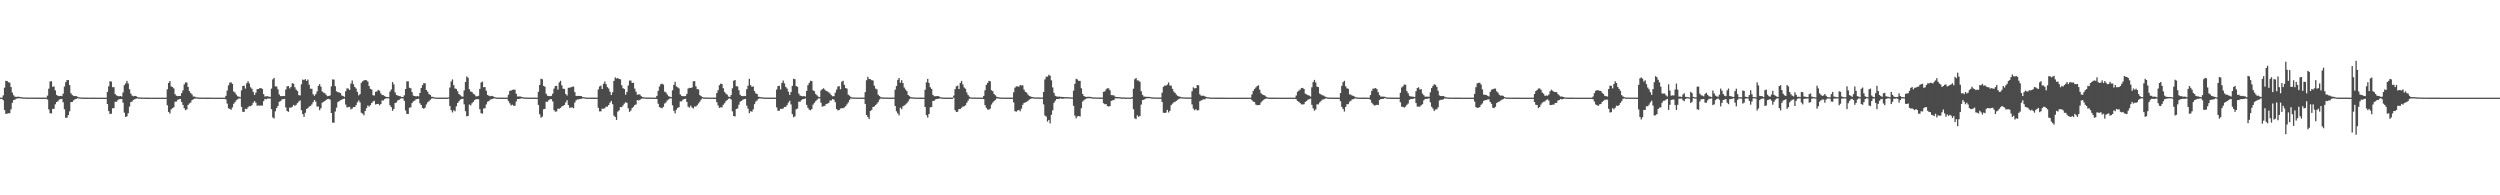 <?xml version="1.0" encoding="UTF-8"?>
<svg xmlns="http://www.w3.org/2000/svg" width="1920" height="150">
  <path d="M0 74.998h1v1.000H0zM1 74.998h1v1.000H1zM2 73.254h1v3.745H2zM3 67.348h1v17.106H3zM4 62.054h1v25.444H4zM5 62.233h1v25.001H5zM6 63.225h1v23.756H6zM7 63.444h1v23.566H7zM8 66.877h1v17.062H8zM9 71.040h1v7.898H9zM10 73.162h1v3.697H10zM11 74.234h1v2.286H11zM12 74.412h1v1.382H12zM13 74.271h1v1.300H13zM14 74.285h1v1.205H14zM15 74.507h1v1.000H15zM16 74.665h1v1.000H16zM17 74.805h1v1.000H17zM18 74.828h1v1.000H18zM19 74.903h1v1.000H19zM20 74.918h1v1.000H20zM21 74.914h1v1.000H21zM22 74.941h1v1.000H22zM23 74.938h1v1.000H23zM24 74.918h1v1.000H24zM25 74.928h1v1.000H25zM26 74.956h1v1.000H26zM27 74.958h1v1.000H27zM28 74.968h1v1.000H28zM29 74.966h1v1.000H29zM30 74.961h1v1.000H30zM31 74.968h1v1.000H31zM32 74.965h1v1.000H32zM33 74.971h1v1.000H33zM34 74.960h1v1.000H34zM35 74.976h1v1.000H35zM36 73.423h1v3.017H36zM37 68.076h1v15.963H37zM38 62.581h1v24.374H38zM39 62.359h1v24.776H39zM40 66.670h1v16.961H40zM41 66.346h1v17.239H41zM42 69.441h1v10.696H42zM43 72.838h1v5.561H43zM44 73.596h1v4.243H44zM45 73.817h1v2.692H45zM46 73.622h1v2.528H46zM47 73.830h1v2.136H47zM48 71.932h1v6.597H48zM49 66.483h1v17.428H49zM50 63.090h1v27.409H50zM51 61.488h1v28.817H51zM52 61.467h1v26.892H52zM53 65.335h1v20.145H53zM54 71.570h1v6.865H54zM55 72.904h1v5.485H55zM56 73.690h1v3.413H56zM57 73.826h1v2.524H57zM58 73.729h1v2.242H58zM59 74.317h1v1.138H59zM60 74.642h1v1.000H60zM61 74.781h1v1.000H61zM62 74.899h1v1.000H62zM63 74.923h1v1.000H63zM64 74.930h1v1.000H64zM65 74.958h1v1.000H65zM66 74.960h1v1.000H66zM67 74.982h1v1.000H67zM68 74.985h1v1.000H68zM69 74.986h1v1.000H69zM70 74.971h1v1.000H70zM71 74.969h1v1.000H71zM72 74.983h1v1.000H72zM73 74.994h1v1.000H73zM74 74.993h1v1.000H74zM75 74.992h1v1.000H75zM76 74.992h1v1.000H76zM77 74.992h1v1.000H77zM78 74.992h1v1.000H78zM79 74.995h1v1.000H79zM80 74.995h1v1.000H80zM81 74.995h1v1.000H81zM82 70.548h1v9.311H82zM83 66.288h1v19.003H83zM84 62.378h1v25.220H84zM85 62.650h1v24.628H85zM86 66.953h1v16.248H86zM87 66.920h1v16.108H87zM88 72.259h1v5.883H88zM89 73.207h1v4.976H89zM90 73.798h1v3.155H90zM91 73.951h1v2.195H91zM92 73.746h1v2.333H92zM93 74.196h1v1.849H93zM94 70.975h1v7.884H94zM95 65.436h1v21.096H95zM96 64.094h1v25.713H96zM97 62.100h1v27.239H97zM98 64.123h1v22.829H98zM99 68.546h1v13.330H99zM100 71.892h1v6.505H100zM101 73.413h1v4.568H101zM102 73.919h1v2.800H102zM103 73.629h1v2.614H103zM104 73.767h1v2.062H104zM105 74.496h1v1.000H105zM106 74.810h1v1.000H106zM107 74.853h1v1.000H107zM108 74.930h1v1.000H108zM109 74.935h1v1.000H109zM110 74.941h1v1.000H110zM111 74.971h1v1.000H111zM112 74.980h1v1.000H112zM113 74.981h1v1.000H113zM114 74.980h1v1.000H114zM115 74.985h1v1.000H115zM116 74.984h1v1.000H116zM117 74.986h1v1.000H117zM118 74.987h1v1.000H118zM119 74.990h1v1.000H119zM120 74.990h1v1.000H120zM121 74.992h1v1.000H121zM122 74.992h1v1.000H122zM123 74.994h1v1.000H123zM124 74.995h1v1.000H124zM125 74.996h1v1.000H125zM126 74.994h1v1.000H126zM127 74.986h1v1.000H127zM128 68.622h1v12.202H128zM129 63.684h1v22.286H129zM130 62.245h1v24.950H130zM131 66.353h1v17.686H131zM132 66.882h1v16.199H132zM133 67.883h1v14.493H133zM134 72.325h1v5.820H134zM135 73.507h1v4.486H135zM136 73.815h1v2.874H136zM137 73.690h1v2.483H137zM138 73.687h1v2.304H138zM139 71.514h1v6.796H139zM140 69.374h1v11.194H140zM141 64.821h1v18.274H141zM142 63.257h1v21.335H142zM143 63.360h1v20.683H143zM144 66.799h1v13.796H144zM145 69.933h1v9.503H145zM146 71.466h1v7.292H146zM147 72.521h1v4.333H147zM148 74.161h1v2.061H148zM149 74.156h1v1.624H149zM150 74.700h1v1.000H150zM151 74.765h1v1.000H151zM152 74.898h1v1.000H152zM153 74.930h1v1.000H153zM154 74.938h1v1.000H154zM155 74.958h1v1.000H155zM156 74.954h1v1.000H156zM157 74.957h1v1.000H157zM158 74.968h1v1.000H158zM159 74.969h1v1.000H159zM160 74.971h1v1.000H160zM161 74.981h1v1.000H161zM162 74.989h1v1.000H162zM163 74.992h1v1.000H163zM164 74.993h1v1.000H164zM165 74.995h1v1.000H165zM166 74.993h1v1.000H166zM167 74.992h1v1.000H167zM168 74.995h1v1.000H168zM169 74.995h1v1.000H169zM170 74.995h1v1.000H170zM171 74.995h1v1.000H171zM172 74.997h1v1.000H172zM173 73.556h1v2.843H173zM174 69.532h1v10.009H174zM175 65.528h1v17.604H175zM176 63.433h1v20.211H176zM177 63.234h1v21.086H177zM178 64.429h1v18.121H178zM179 70.241h1v9.473H179zM180 71.049h1v7.452H180zM181 72.629h1v4.377H181zM182 73.915h1v2.388H182zM183 74.240h1v1.406H183zM184 74.586h1v1.000H184zM185 69.353h1v12.729H185zM186 66.065h1v19.804H186zM187 65.808h1v20.133H187zM188 68.063h1v15.513H188zM189 63.958h1v19.882H189zM190 62.358h1v20.050H190zM191 64.120h1v17.401H191zM192 67.005h1v14.624H192zM193 68.168h1v12.597H193zM194 70.496h1v8.411H194zM195 72.884h1v4.719H195zM196 71.189h1v7.708H196zM197 68.489h1v12.740H197zM198 68.374h1v12.517H198zM199 67.727h1v13.529H199zM200 67.625h1v13.358H200zM201 68.398h1v12.699H201zM202 72.282h1v5.405H202zM203 74.124h1v1.802H203zM204 73.932h1v2.342H204zM205 73.882h1v1.855H205zM206 74.256h1v1.391H206zM207 74.401h1v1.347H207zM208 68.063h1v15.734H208zM209 60.988h1v29.251H209zM210 59.798h1v31.179H210zM211 66.378h1v19.057H211zM212 66.422h1v16.524H212zM213 68.622h1v12.803H213zM214 72.527h1v5.588H214zM215 73.768h1v3.897H215zM216 73.895h1v2.545H216zM217 73.688h1v2.464H217zM218 73.770h1v2.210H218zM219 68.769h1v13.704H219zM220 66.304h1v18.969H220zM221 66.087h1v19.756H221zM222 67.869h1v14.730H222zM223 66.642h1v16.099H223zM224 63.907h1v18.096H224zM225 64.317h1v16.238H225zM226 67.027h1v14.256H226zM227 68.822h1v11.657H227zM228 69.954h1v9.176H228zM229 73.050h1v4.868H229zM230 73.307h1v3.848H230zM231 64.702h1v19.954H231zM232 61.065h1v26.588H232zM233 61.532h1v28.197H233zM234 60.730h1v25.877H234zM235 62.167h1v21.494H235zM236 61.074h1v21.965H236zM237 65.067h1v16.743H237zM238 68.146h1v13.223H238zM239 68.125h1v12.062H239zM240 72.387h1v6.109H240zM241 73.579h1v3.206H241zM242 72.296h1v5.779H242zM243 70.214h1v11.603H243zM244 65.944h1v15.876H244zM245 64.611h1v20.018H245zM246 66.560h1v16.542H246zM247 70.235h1v8.632H247zM248 71.072h1v7.130H248zM249 71.581h1v6.032H249zM250 72.777h1v3.963H250zM251 73.856h1v2.209H251zM252 73.718h1v2.279H252zM253 73.276h1v3.217H253zM254 66.370h1v20.391H254zM255 60.988h1v33.217H255zM256 61.072h1v33.169H256zM257 66.181h1v19.460H257zM258 70.151h1v12.516H258zM259 70.754h1v7.666H259zM260 71.043h1v6.664H260zM261 71.495h1v5.489H261zM262 73.339h1v3.282H262zM263 73.753h1v2.296H263zM264 74.343h1v1.321H264zM265 70.104h1v10.219H265zM266 67.881h1v14.661H266zM267 68.007h1v14.270H267zM268 69.117h1v12.951H268zM269 64.189h1v19.852H269zM270 61.805h1v21.612H270zM271 64.643h1v17.590H271zM272 66.830h1v15.411H272zM273 68.008h1v12.737H273zM274 70.553h1v8.053H274zM275 73.291h1v3.822H275zM276 72.223h1v6.430H276zM277 63.643h1v22.937H277zM278 62.393h1v24.855H278zM279 61.822h1v26.678H279zM280 61.430h1v23.831H280zM281 61.656h1v21.508H281zM282 62.604h1v18.466H282zM283 66.108h1v15.749H283zM284 68.252h1v12.504H284zM285 68.725h1v10.393H285zM286 73.161h1v4.769H286zM287 73.314h1v4.077H287zM288 70.513h1v9.764H288zM289 70.202h1v9.695H289zM290 69.028h1v10.721H290zM291 69.660h1v11.251H291zM292 71.736h1v8.153H292zM293 72.975h1v4.135H293zM294 73.137h1v4.062H294zM295 73.842h1v2.245H295zM296 74.403h1v1.119H296zM297 74.532h1v1.002H297zM298 74.543h1v1.000H298zM299 70.361h1v10.488H299zM300 68.718h1v13.576H300zM301 63.016h1v22.065H301zM302 64.809h1v18.873H302zM303 70.982h1v8.130H303zM304 72.970h1v5.734H304zM305 73.395h1v3.724H305zM306 73.776h1v2.974H306zM307 73.992h1v1.779H307zM308 74.481h1v1.019H308zM309 74.515h1v1.000H309zM310 73.234h1v4.231H310zM311 68.329h1v16.585H311zM312 62.464h1v25.053H312zM313 62.441h1v25.123H313zM314 67.399h1v15.323H314zM315 67.764h1v14.642H315zM316 70.776h1v8.389H316zM317 73.403h1v4.445H317zM318 73.743h1v3.558H318zM319 74.032h1v2.207H319zM320 73.795h1v2.267H320zM321 74.029h1v1.818H321zM322 71.444h1v7.857H322zM323 67.518h1v13.102H323zM324 65.371h1v17.544H324zM325 63.823h1v19.761H325zM326 63.946h1v18.731H326zM327 69.120h1v11.088H327zM328 70.436h1v8.113H328zM329 72.313h1v5.395H329zM330 72.803h1v3.819H330zM331 74.294h1v1.366H331zM332 74.404h1v1.064H332zM333 74.796h1v1.000H333zM334 74.848h1v1.000H334zM335 74.937h1v1.000H335zM336 74.942h1v1.000H336zM337 74.958h1v1.000H337zM338 74.962h1v1.000H338zM339 74.965h1v1.000H339zM340 74.967h1v1.000H340zM341 74.965h1v1.000H341zM342 74.968h1v1.000H342zM343 74.976h1v1.000H343zM344 74.744h1v1.000H344zM345 67.216h1v14.211H345zM346 62.619h1v21.999H346zM347 61.011h1v25.339H347zM348 65.445h1v19.247H348zM349 67.964h1v17.550H349zM350 68.360h1v13.310H350zM351 70.083h1v9.043H351zM352 72.180h1v5.619H352zM353 73.095h1v3.467H353zM354 74.017h1v2.017H354zM355 74.247h1v1.582H355zM356 69.414h1v10.698H356zM357 62.966h1v22.457H357zM358 58.684h1v30.677H358zM359 59.685h1v29.368H359zM360 68.503h1v11.796H360zM361 70.290h1v10.709H361zM362 70.529h1v8.807H362zM363 71.930h1v6.317H363zM364 72.558h1v4.409H364zM365 73.940h1v2.236H365zM366 73.991h1v2.142H366zM367 73.566h1v2.692H367zM368 68.268h1v15.585H368zM369 63.358h1v23.558H369zM370 62.692h1v24.545H370zM371 66.978h1v16.337H371zM372 66.864h1v16.296H372zM373 69.665h1v10.541H373zM374 72.891h1v5.225H374zM375 73.519h1v4.082H375zM376 73.927h1v2.619H376zM377 73.646h1v2.527H377zM378 73.855h1v2.051H378zM379 74.469h1v1.000H379zM380 74.749h1v1.000H380zM381 74.886h1v1.000H381zM382 74.965h1v1.000H382zM383 74.955h1v1.000H383zM384 74.964h1v1.000H384zM385 74.979h1v1.000H385zM386 74.976h1v1.000H386zM387 74.987h1v1.000H387zM388 74.972h1v1.000H388zM389 74.975h1v1.000H389zM390 72.727h1v4.956H390zM391 69.795h1v9.557H391zM392 69.507h1v11.491H392zM393 69.035h1v11.345H393zM394 68.758h1v12.507H394zM395 68.918h1v12.215H395zM396 72.011h1v5.921H396zM397 74.157h1v1.888H397zM398 74.105h1v1.953H398zM399 74.015h1v1.730H399zM400 74.395h1v1.173H400zM401 74.668h1v1.000H401zM402 74.807h1v1.000H402zM403 74.888h1v1.000H403zM404 74.910h1v1.000H404zM405 74.942h1v1.000H405zM406 74.975h1v1.000H406zM407 74.956h1v1.000H407zM408 74.950h1v1.000H408zM409 74.972h1v1.000H409zM410 74.981h1v1.000H410zM411 74.983h1v1.000H411zM412 74.990h1v1.000H412zM413 70.471h1v10.110H413zM414 65.223h1v22.552H414zM415 60.466h1v29.915H415zM416 60.884h1v28.738H416zM417 65.926h1v18.008H417zM418 66.553h1v17.099H418zM419 71.979h1v6.145H419zM420 73.517h1v4.636H420zM421 73.782h1v3.109H421zM422 73.880h1v2.296H422zM423 73.602h1v2.531H423zM424 71.959h1v5.975H424zM425 68.067h1v16.573H425zM426 66.027h1v19.745H426zM427 65.916h1v19.693H427zM428 68.794h1v14.641H428zM429 63.303h1v20.237H429zM430 62.030h1v20.874H430zM431 65.519h1v16.223H431zM432 68.107h1v13.193H432zM433 68.281h1v12.310H433zM434 72.153h1v6.506H434zM435 73.368h1v3.601H435zM436 67.441h1v13.244H436zM437 67.348h1v15.447H437zM438 67.012h1v15.568H438zM439 66.626h1v15.879H439zM440 66.447h1v16.697H440zM441 70.751h1v7.997H441zM442 73.670h1v3.377H442zM443 73.665h1v2.653H443zM444 73.640h1v2.683H444zM445 73.736h1v2.244H445zM446 73.771h1v2.184H446zM447 74.534h1v1.007H447zM448 74.631h1v1.000H448zM449 74.846h1v1.000H449zM450 74.931h1v1.000H450zM451 74.942h1v1.000H451zM452 74.952h1v1.000H452zM453 74.962h1v1.000H453zM454 74.970h1v1.000H454zM455 74.975h1v1.000H455zM456 74.976h1v1.000H456zM457 74.983h1v1.000H457zM458 74.987h1v1.000H458zM459 68.649h1v14.157H459zM460 66.427h1v19.105H460zM461 65.756h1v19.772H461zM462 68.363h1v15.040H462zM463 64.360h1v19.163H463zM464 62.548h1v20.586H464zM465 64.656h1v17.222H465zM466 66.931h1v14.995H466zM467 68.005h1v12.637H467zM468 70.396h1v8.486H468zM469 72.940h1v4.556H469zM470 70.873h1v9.210H470zM471 62.104h1v26.681H471zM472 59.452h1v30.408H472zM473 60.307h1v31.779H473zM474 59.858h1v25.827H474zM475 60.657h1v24.069H475zM476 60.914h1v21.251H476zM477 65.436h1v16.915H477zM478 67.673h1v13.328H478zM479 68.345h1v11.242H479zM480 72.686h1v5.821H480zM481 70.602h1v8.455H481zM482 65.714h1v17.496H482zM483 61.879h1v24.060H483zM484 61.869h1v23.091H484zM485 63.701h1v19.317H485zM486 63.534h1v18.498H486zM487 68.062h1v12.613H487zM488 70.399h1v9.790H488zM489 72.760h1v4.084H489zM490 72.417h1v4.797H490zM491 72.618h1v4.045H491zM492 73.835h1v2.050H492zM493 74.515h1v1.131H493zM494 74.746h1v1.000H494zM495 74.851h1v1.000H495zM496 74.919h1v1.000H496zM497 74.929h1v1.000H497zM498 74.925h1v1.000H498zM499 74.928h1v1.000H499zM500 74.952h1v1.000H500zM501 74.954h1v1.000H501zM502 74.963h1v1.000H502zM503 74.971h1v1.000H503zM504 73.644h1v2.376H504zM505 69.801h1v9.870H505zM506 66.430h1v15.873H506zM507 64.614h1v18.125H507zM508 64.268h1v18.911H508zM509 64.958h1v17.091H509zM510 70.393h1v9.106H510zM511 71.009h1v7.627H511zM512 72.585h1v4.520H512zM513 73.873h1v2.498H513zM514 74.284h1v1.286H514zM515 74.613h1v1.000H515zM516 69.323h1v11.557H516zM517 65.165h1v19.921H517zM518 62.844h1v24.235H518zM519 66.348h1v17.909H519zM520 67.079h1v15.759H520zM521 67.899h1v14.425H521zM522 72.490h1v5.409H522zM523 73.610h1v4.214H523zM524 73.902h1v2.648H524zM525 73.879h1v2.208H525zM526 73.798h1v2.076H526zM527 72.124h1v6.141H527zM528 68.007h1v13.926H528zM529 67.432h1v15.269H529zM530 67.575h1v13.597H530zM531 67.128h1v15.437H531zM532 62.430h1v20.857H532zM533 62.309h1v19.479H533zM534 66.306h1v15.559H534zM535 68.463h1v12.325H535zM536 68.681h1v10.769H536zM537 73.054h1v5.060H537zM538 73.848h1v2.653H538zM539 74.526h1v1.000H539zM540 74.873h1v1.000H540zM541 74.877h1v1.000H541zM542 74.885h1v1.000H542zM543 74.916h1v1.000H543zM544 74.947h1v1.000H544zM545 74.947h1v1.000H545zM546 74.954h1v1.000H546zM547 74.955h1v1.000H547zM548 74.968h1v1.000H548zM549 74.976h1v1.000H549zM550 71.500h1v6.968H550zM551 69.334h1v11.668H551zM552 65.450h1v17.373H552zM553 64.205h1v18.220H553zM554 64.553h1v17.901H554zM555 67.750h1v12.757H555zM556 70.538h1v8.773H556zM557 71.889h1v5.888H557zM558 72.632h1v4.160H558zM559 74.160h1v1.647H559zM560 74.503h1v1.000H560zM561 72.996h1v3.461H561zM562 67.830h1v17.725H562zM563 62.029h1v27.076H563zM564 61.417h1v28.006H564zM565 66.225h1v17.499H565zM566 66.405h1v16.821H566zM567 69.344h1v11.100H567zM568 72.804h1v5.291H568zM569 73.746h1v3.763H569zM570 73.861h1v2.733H570zM571 73.648h1v2.496H571zM572 73.776h1v2.179H572zM573 68.504h1v12.610H573zM574 65.812h1v17.648H574zM575 60.533h1v26.408H575zM576 65.368h1v20.020H576zM577 66.650h1v19.227H577zM578 66.364h1v17.678H578zM579 69.981h1v10.054H579zM580 71.716h1v6.295H580zM581 72.165h1v4.929H581zM582 74.275h1v1.608H582zM583 74.386h1v1.160H583zM584 74.690h1v1.000H584zM585 74.715h1v1.000H585zM586 74.913h1v1.000H586zM587 74.924h1v1.000H587zM588 74.947h1v1.000H588zM589 74.977h1v1.000H589zM590 74.967h1v1.000H590zM591 74.964h1v1.000H591zM592 74.962h1v1.000H592zM593 74.975h1v1.000H593zM594 74.987h1v1.000H594zM595 74.980h1v1.000H595zM596 68.752h1v13.742H596zM597 66.152h1v18.910H597zM598 65.837h1v19.181H598zM599 68.714h1v14.844H599zM600 63.707h1v19.961H600zM601 61.860h1v21.428H601zM602 64.053h1v18.060H602zM603 66.784h1v15.356H603zM604 67.971h1v12.761H604zM605 70.337h1v8.517H605zM606 72.887h1v4.529H606zM607 70.707h1v9.528H607zM608 65.922h1v21.707H608zM609 60.540h1v29.512H609zM610 60.816h1v28.564H610zM611 66.095h1v17.891H611zM612 66.676h1v16.676H612zM613 71.907h1v6.163H613zM614 73.349h1v4.802H614zM615 73.656h1v3.279H615zM616 73.977h1v2.218H616zM617 73.745h1v2.314H617zM618 74.143h1v1.465H618zM619 69.820h1v10.707H619zM620 65.445h1v17.345H620zM621 63.637h1v20.568H621zM622 61.998h1v22.751H622zM623 62.317h1v21.470H623zM624 69.385h1v10.957H624zM625 70.075h1v8.935H625zM626 72.246h1v5.413H626zM627 73.202h1v3.467H627zM628 74.258h1v1.422H628zM629 74.542h1v1.000H629zM630 69.359h1v9.542H630zM631 68.480h1v13.424H631zM632 67.786h1v13.772H632zM633 68.854h1v12.471H633zM634 69.805h1v10.104H634zM635 70.218h1v9.330H635zM636 70.895h1v8.225H636zM637 71.820h1v5.388H637zM638 73.110h1v4.053H638zM639 73.924h1v2.144H639zM640 73.824h1v2.764H640zM641 71.152h1v7.340H641zM642 68.826h1v14.948H642zM643 66.504h1v18.336H643zM644 66.150h1v18.362H644zM645 68.482h1v14.892H645zM646 62.709h1v20.377H646zM647 62.013h1v21.063H647zM648 65.180h1v17.337H648zM649 67.559h1v14.025H649zM650 68.097h1v12.055H650zM651 72.720h1v5.962H651zM652 73.467h1v3.297H652zM653 74.444h1v1.054H653zM654 74.863h1v1.000H654zM655 74.832h1v1.000H655zM656 74.885h1v1.000H656zM657 74.888h1v1.000H657zM658 74.944h1v1.000H658zM659 74.941h1v1.000H659zM660 74.954h1v1.000H660zM661 74.942h1v1.000H661zM662 74.964h1v1.000H662zM663 74.976h1v1.000H663zM664 70.684h1v9.154H664zM665 61.658h1v26.663H665zM666 58.980h1v30.932H666zM667 60.657h1v30.774H667zM668 60.815h1v24.417H668zM669 61.552h1v22.829H669zM670 61.808h1v20.366H670zM671 65.811h1v15.937H671zM672 68.053h1v12.713H672zM673 68.657h1v10.991H673zM674 72.750h1v5.599H674zM675 73.792h1v2.627H675zM676 74.608h1v1.000H676zM677 74.863h1v1.000H677zM678 74.820h1v1.000H678zM679 74.862h1v1.000H679zM680 74.882h1v1.000H680zM681 74.924h1v1.000H681zM682 74.943h1v1.000H682zM683 74.959h1v1.000H683zM684 74.946h1v1.000H684zM685 74.932h1v1.000H685zM686 74.939h1v1.000H686zM687 68.889h1v12.532H687zM688 66.108h1v19.382H688zM689 61.355h1v25.800H689zM690 59.909h1v28.737H690zM691 63.543h1v19.154H691zM692 61.578h1v22.305H692zM693 63.863h1v17.783H693zM694 67.204h1v13.805H694zM695 68.716h1v11.570H695zM696 69.995h1v9.288H696zM697 72.939h1v5.056H697zM698 73.881h1v2.279H698zM699 74.566h1v1.000H699zM700 74.772h1v1.000H700zM701 74.826h1v1.000H701zM702 74.896h1v1.000H702zM703 74.934h1v1.000H703zM704 74.954h1v1.000H704zM705 74.950h1v1.000H705zM706 74.960h1v1.000H706zM707 74.967h1v1.000H707zM708 74.970h1v1.000H708zM709 74.956h1v1.000H709zM710 68.900h1v13.255H710zM711 63.248h1v25.243H711zM712 60.577h1v29.763H712zM713 63.636h1v23.909H713zM714 67.015h1v15.406H714zM715 68.242h1v13.923H715zM716 72.788h1v4.744H716zM717 73.869h1v3.553H717zM718 73.857h1v2.504H718zM719 73.854h1v2.191H719zM720 73.731h1v2.212H720zM721 74.260h1v1.375H721zM722 74.698h1v1.000H722zM723 74.856h1v1.000H723zM724 74.940h1v1.000H724zM725 74.970h1v1.000H725zM726 74.977h1v1.000H726zM727 74.985h1v1.000H727zM728 74.979h1v1.000H728zM729 74.980h1v1.000H729zM730 74.966h1v1.000H730zM731 74.963h1v1.000H731zM732 73.400h1v1.660H732zM733 68.444h1v16.198H733zM734 66.243h1v19.752H734zM735 65.722h1v20.025H735zM736 68.344h1v15.426H736zM737 63.715h1v20.039H737zM738 62.176h1v20.605H738zM739 64.808h1v17.056H739zM740 67.155h1v14.502H740zM741 68.172h1v12.734H741zM742 70.993h1v7.958H742zM743 72.940h1v4.380H743zM744 74.185h1v1.583H744zM745 74.782h1v1.000H745zM746 74.881h1v1.000H746zM747 74.884h1v1.000H747zM748 74.854h1v1.000H748zM749 74.904h1v1.000H749zM750 74.933h1v1.000H750zM751 74.923h1v1.000H751zM752 74.953h1v1.000H752zM753 74.965h1v1.000H753zM754 74.977h1v1.000H754zM755 73.699h1v2.411H755zM756 69.393h1v11.399H756zM757 65.198h1v17.590H757zM758 63.688h1v20.415H758zM759 62.129h1v22.115H759zM760 62.424h1v21.027H760zM761 69.268h1v11.067H761zM762 70.053h1v8.712H762zM763 72.170h1v5.434H763zM764 73.237h1v3.439H764zM765 74.306h1v1.280H765zM766 74.619h1v1.000H766zM767 74.769h1v1.000H767zM768 74.889h1v1.000H768zM769 74.926h1v1.000H769zM770 74.939h1v1.000H770zM771 74.948h1v1.000H771zM772 74.954h1v1.000H772zM773 74.959h1v1.000H773zM774 74.956h1v1.000H774zM775 74.958h1v1.000H775zM776 74.965h1v1.000H776zM777 74.978h1v1.000H777zM778 70.884h1v7.747H778zM779 67.320h1v18.106H779zM780 66.357h1v19.439H780zM781 66.283h1v18.568H781zM782 66.593h1v17.907H782zM783 65.259h1v20.216H783zM784 65.671h1v17.788H784zM785 65.486h1v14.977H785zM786 68.826h1v10.228H786zM787 70.486h1v8.170H787zM788 71.088h1v7.161H788zM789 72.599h1v4.794H789zM790 73.629h1v2.900H790zM791 74.065h1v1.888H791zM792 74.468h1v1.130H792zM793 74.642h1v1.000H793zM794 74.769h1v1.000H794zM795 74.833h1v1.000H795zM796 74.812h1v1.000H796zM797 74.856h1v1.000H797zM798 74.873h1v1.000H798zM799 74.882h1v1.000H799zM800 74.911h1v1.000H800zM801 70.638h1v9.557H801zM802 60.994h1v27.746H802zM803 58.914h1v30.646H803zM804 58.811h1v34.598H804zM805 57.450h1v34.666H805zM806 58.144h1v36.620H806zM807 61.705h1v26.473H807zM808 67.124h1v17.620H808zM809 71.265h1v7.728H809zM810 73.535h1v3.821H810zM811 74.032h1v2.055H811zM812 74.268h1v1.781H812zM813 74.136h1v1.729H813zM814 74.351h1v1.195H814zM815 74.415h1v1.392H815zM816 74.493h1v1.320H816zM817 74.585h1v1.084H817zM818 74.598h1v1.000H818zM819 74.612h1v1.000H819zM820 74.671h1v1.000H820zM821 74.748h1v1.000H821zM822 74.787h1v1.000H822zM823 74.845h1v1.000H823zM824 69.658h1v11.576H824zM825 64.383h1v24.386H825zM826 60.502h1v30.378H826zM827 61.012h1v28.394H827zM828 62.101h1v26.984H828zM829 62.123h1v27.378H829zM830 67.789h1v15.369H830zM831 72.148h1v5.819H831zM832 73.732h1v3.207H832zM833 74.296h1v1.944H833zM834 74.448h1v1.212H834zM835 74.286h1v1.155H835zM836 74.331h1v1.096H836zM837 74.390h1v1.056H837zM838 74.640h1v1.000H838zM839 74.803h1v1.000H839zM840 74.793h1v1.000H840zM841 74.845h1v1.000H841zM842 74.889h1v1.000H842zM843 74.904h1v1.000H843zM844 74.916h1v1.000H844zM845 74.908h1v1.000H845zM846 74.913h1v1.000H846zM847 70.516h1v8.765H847zM848 70.174h1v9.912H848zM849 68.583h1v11.354H849zM850 67.716h1v13.796H850zM851 67.870h1v13.935H851zM852 69.305h1v12.146H852zM853 73.004h1v4.439H853zM854 73.116h1v3.923H854zM855 73.276h1v3.554H855zM856 74.255h1v1.330H856zM857 74.501h1v1.000H857zM858 74.558h1v1.000H858zM859 74.577h1v1.000H859zM860 74.721h1v1.000H860zM861 74.854h1v1.000H861zM862 74.805h1v1.000H862zM863 74.876h1v1.000H863zM864 74.919h1v1.000H864zM865 74.900h1v1.000H865zM866 74.945h1v1.000H866zM867 74.958h1v1.000H867zM868 74.951h1v1.000H868zM869 74.493h1v1.206H869zM870 68.092h1v15.819H870zM871 60.808h1v30.093H871zM872 59.834h1v31.651H872zM873 61.734h1v26.824H873zM874 61.895h1v27.850H874zM875 62.800h1v26.228H875zM876 70.020h1v10.296H876zM877 72.853h1v3.985H877zM878 74.136h1v2.525H878zM879 74.240h1v1.671H879zM880 74.396h1v1.101H880zM881 74.333h1v1.140H881zM882 74.374h1v1.000H882zM883 74.524h1v1.000H883zM884 74.751h1v1.000H884zM885 74.827h1v1.000H885zM886 74.852h1v1.000H886zM887 74.892h1v1.000H887zM888 74.889h1v1.000H888zM889 74.923h1v1.000H889zM890 74.912h1v1.000H890zM891 74.907h1v1.000H891zM892 71.152h1v7.122H892zM893 66.622h1v19.942H893zM894 65.736h1v21.004H894zM895 65.739h1v20.790H895zM896 64.935h1v19.436H896zM897 63.324h1v23.050H897zM898 65.577h1v19.509H898zM899 65.861h1v14.879H899zM900 68.198h1v11.426H900zM901 70.276h1v8.294H901zM902 71.305h1v6.835H902zM903 72.655h1v4.793H903zM904 73.624h1v3.013H904zM905 74.083h1v1.849H905zM906 74.367h1v1.192H906zM907 74.627h1v1.000H907zM908 74.755h1v1.000H908zM909 74.788h1v1.000H909zM910 74.808h1v1.000H910zM911 74.856h1v1.000H911zM912 74.867h1v1.000H912zM913 74.868h1v1.000H913zM914 74.891h1v1.000H914zM915 70.070h1v10.158H915zM916 67.089h1v16.311H916zM917 67.904h1v16.802H917zM918 67.625h1v16.216H918zM919 65.272h1v19.562H919zM920 65.540h1v19.114H920zM921 72.498h1v5.284H921zM922 73.478h1v3.712H922zM923 73.515h1v3.104H923zM924 73.545h1v2.752H924zM925 74.047h1v2.202H925zM926 74.439h1v1.000H926zM927 74.688h1v1.000H927zM928 74.765h1v1.000H928zM929 74.880h1v1.000H929zM930 74.939h1v1.000H930zM931 74.939h1v1.000H931zM932 74.952h1v1.000H932zM933 74.960h1v1.000H933zM934 74.967h1v1.000H934zM935 74.975h1v1.000H935zM936 74.967h1v1.000H936zM937 74.972h1v1.000H937zM938 74.979h1v1.000H938zM939 74.981h1v1.000H939zM940 74.982h1v1.000H940zM941 74.988h1v1.000H941zM942 74.988h1v1.000H942zM943 74.991h1v1.000H943zM944 74.994h1v1.000H944zM945 74.992h1v1.000H945zM946 74.992h1v1.000H946zM947 74.993h1v1.000H947zM948 74.997h1v1.000H948zM949 74.996h1v1.000H949zM950 74.997h1v1.000H950zM951 74.997h1v1.000H951zM952 74.997h1v1.000H952zM953 74.997h1v1.000H953zM954 74.998h1v1.000H954zM955 74.998h1v1.000H955zM956 74.998h1v1.000H956zM957 74.998h1v1.000H957zM958 74.998h1v1.000H958zM959 74.998h1v1.000H959zM960 74.998h1v1.000H960zM961 72.505h1v4.514H961zM962 69.816h1v8.211H962zM963 68.293h1v10.148H963zM964 67.175h1v13.167H964zM965 66.084h1v14.741H965zM966 65.557h1v15.115H966zM967 68.852h1v11.753H967zM968 71.599h1v7.081H968zM969 72.565h1v4.899H969zM970 72.971h1v3.706H970zM971 73.391h1v2.658H971zM972 74.307h1v1.375H972zM973 74.797h1v1.000H973zM974 74.917h1v1.000H974zM975 74.940h1v1.000H975zM976 74.965h1v1.000H976zM977 74.974h1v1.000H977zM978 74.973h1v1.000H978zM979 74.970h1v1.000H979zM980 74.980h1v1.000H980zM981 74.985h1v1.000H981zM982 74.991h1v1.000H982zM983 74.992h1v1.000H983zM984 74.993h1v1.000H984zM985 74.994h1v1.000H985zM986 74.992h1v1.000H986zM987 74.993h1v1.000H987zM988 74.995h1v1.000H988zM989 74.993h1v1.000H989zM990 74.994h1v1.000H990zM991 74.995h1v1.000H991zM992 74.996h1v1.000H992zM993 74.996h1v1.000H993zM994 74.997h1v1.000H994zM995 73.316h1v2.924H995zM996 70.555h1v7.079H996zM997 69.561h1v8.625H997zM998 68.855h1v10.301H998zM999 67.659h1v12.446H999zM1000 67.493h1v12.806H1000zM1001 68.303h1v11.710H1001zM1002 71.918h1v6.382H1002zM1003 72.501h1v5.120H1003zM1004 73.073h1v3.479H1004zM1005 73.413h1v2.775H1005zM1006 74.142h1v1.599H1006zM1007 67.008h1v13.554H1007zM1008 63.046h1v20.135H1008zM1009 61.336h1v23.727H1009zM1010 63.347h1v20.710H1010zM1011 66.564h1v13.558H1011zM1012 66.848h1v13.350H1012zM1013 71.854h1v6.847H1013zM1014 72.451h1v5.259H1014zM1015 73.131h1v3.348H1015zM1016 73.393h1v2.979H1016zM1017 74.013h1v1.846H1017zM1018 74.528h1v1.000H1018zM1019 74.819h1v1.000H1019zM1020 74.924h1v1.000H1020zM1021 74.941h1v1.000H1021zM1022 74.969h1v1.000H1022zM1023 74.970h1v1.000H1023zM1024 74.969h1v1.000H1024zM1025 74.978h1v1.000H1025zM1026 74.979h1v1.000H1026zM1027 74.979h1v1.000H1027zM1028 74.986h1v1.000H1028zM1029 71.451h1v6.322H1029zM1030 65.914h1v16.153H1030zM1031 63.098h1v20.618H1031zM1032 62.059h1v23.589H1032zM1033 66.323h1v15.804H1033zM1034 67.855h1v12.191H1034zM1035 68.217h1v11.810H1035zM1036 72.447h1v5.614H1036zM1037 72.722h1v4.649H1037zM1038 73.425h1v2.846H1038zM1039 73.611h1v2.552H1039zM1040 74.305h1v1.316H1040zM1041 74.729h1v1.000H1041zM1042 74.862h1v1.000H1042zM1043 74.951h1v1.000H1043zM1044 74.949h1v1.000H1044zM1045 74.960h1v1.000H1045zM1046 74.971h1v1.000H1046zM1047 74.968h1v1.000H1047zM1048 74.971h1v1.000H1048zM1049 74.977h1v1.000H1049zM1050 74.984h1v1.000H1050zM1051 74.988h1v1.000H1051zM1052 73.011h1v3.647H1052zM1053 69.782h1v9.105H1053zM1054 68.067h1v12.068H1054zM1055 67.971h1v13.060H1055zM1056 67.612h1v13.226H1056zM1057 68.484h1v12.010H1057zM1058 70.805h1v9.840H1058zM1059 73.072h1v3.721H1059zM1060 74.182h1v1.847H1060zM1061 74.183h1v1.851H1061zM1062 74.169h1v1.719H1062zM1063 74.306h1v1.075H1063zM1064 74.730h1v1.000H1064zM1065 74.854h1v1.000H1065zM1066 74.891h1v1.000H1066zM1067 74.927h1v1.000H1067zM1068 74.969h1v1.000H1068zM1069 74.963h1v1.000H1069zM1070 74.962h1v1.000H1070zM1071 74.978h1v1.000H1071zM1072 74.982h1v1.000H1072zM1073 74.985h1v1.000H1073zM1074 74.983h1v1.000H1074zM1075 71.229h1v7.327H1075zM1076 67.163h1v14.738H1076zM1077 66.301h1v15.779H1077zM1078 64.863h1v17.787H1078zM1079 65.118h1v16.730H1079zM1080 69.927h1v10.575H1080zM1081 71.613h1v7.921H1081zM1082 73.568h1v3.106H1082zM1083 74.071h1v1.961H1083zM1084 74.160h1v1.876H1084zM1085 74.282h1v1.533H1085zM1086 74.453h1v1.000H1086zM1087 70.021h1v9.139H1087zM1088 67.615h1v14.258H1088zM1089 67.086h1v14.836H1089zM1090 68.740h1v13.113H1090zM1091 68.450h1v12.396H1091zM1092 71.867h1v8.176H1092zM1093 73.092h1v4.027H1093zM1094 74.216h1v1.792H1094zM1095 74.204h1v1.727H1095zM1096 74.253h1v1.621H1096zM1097 74.306h1v1.162H1097zM1098 70.893h1v7.694H1098zM1099 67.658h1v14.312H1099zM1100 65.944h1v17.415H1100zM1101 64.696h1v20.594H1101zM1102 65.114h1v18.983H1102zM1103 66.705h1v17.189H1103zM1104 69.682h1v12.754H1104zM1105 73.290h1v3.876H1105zM1106 73.748h1v2.903H1106zM1107 73.819h1v2.809H1107zM1108 73.702h1v2.585H1108zM1109 74.233h1v1.350H1109zM1110 74.718h1v1.000H1110zM1111 74.844h1v1.000H1111zM1112 74.862h1v1.000H1112zM1113 74.938h1v1.000H1113zM1114 74.953h1v1.000H1114zM1115 74.952h1v1.000H1115zM1116 74.956h1v1.000H1116zM1117 74.964h1v1.000H1117zM1118 74.964h1v1.000H1118zM1119 74.976h1v1.000H1119zM1120 74.975h1v1.000H1120zM1121 74.980h1v1.000H1121zM1122 74.985h1v1.000H1122zM1123 74.987h1v1.000H1123zM1124 74.988h1v1.000H1124zM1125 74.989h1v1.000H1125zM1126 74.991h1v1.000H1126zM1127 74.992h1v1.000H1127zM1128 74.995h1v1.000H1128zM1129 74.996h1v1.000H1129zM1130 74.996h1v1.000H1130zM1131 74.997h1v1.000H1131zM1132 72.097h1v5.863H1132zM1133 66.947h1v15.332H1133zM1134 64.040h1v18.816H1134zM1135 63.577h1v19.188H1135zM1136 63.589h1v18.657H1136zM1137 64.904h1v15.513H1137zM1138 68.635h1v10.764H1138zM1139 72.634h1v4.807H1139zM1140 72.786h1v4.179H1140zM1141 72.955h1v3.897H1141zM1142 73.572h1v2.811H1142zM1143 74.063h1v2.189H1143zM1144 70.531h1v7.824H1144zM1145 68.874h1v10.833H1145zM1146 68.557h1v14.186H1146zM1147 68.062h1v15.035H1147zM1148 68.042h1v13.982H1148zM1149 70.168h1v9.010H1149zM1150 71.185h1v7.267H1150zM1151 72.780h1v5.197H1151zM1152 73.453h1v3.827H1152zM1153 73.327h1v3.220H1153zM1154 73.644h1v2.469H1154zM1155 74.475h1v1.000H1155zM1156 74.836h1v1.000H1156zM1157 74.890h1v1.000H1157zM1158 74.933h1v1.000H1158zM1159 74.934h1v1.000H1159zM1160 74.953h1v1.000H1160zM1161 74.973h1v1.000H1161zM1162 74.979h1v1.000H1162zM1163 74.985h1v1.000H1163zM1164 74.981h1v1.000H1164zM1165 74.979h1v1.000H1165zM1166 74.982h1v1.000H1166zM1167 74.987h1v1.000H1167zM1168 74.991h1v1.000H1168zM1169 74.992h1v1.000H1169zM1170 74.992h1v1.000H1170zM1171 74.992h1v1.000H1171zM1172 74.994h1v1.000H1172zM1173 74.994h1v1.000H1173zM1174 74.996h1v1.000H1174zM1175 74.997h1v1.000H1175zM1176 74.996h1v1.000H1176zM1177 74.997h1v1.000H1177zM1178 72.203h1v6.120H1178zM1179 69.933h1v10.513H1179zM1180 69.136h1v11.632H1180zM1181 67.996h1v15.125H1181zM1182 67.881h1v14.306H1182zM1183 68.852h1v11.404H1183zM1184 71.012h1v7.812H1184zM1185 72.004h1v6.157H1185zM1186 73.564h1v4.344H1186zM1187 73.336h1v3.410H1187zM1188 73.514h1v2.768H1188zM1189 72.580h1v4.690H1189zM1190 70.084h1v10.584H1190zM1191 68.873h1v11.776H1191zM1192 69.691h1v10.705H1192zM1193 70.510h1v9.808H1193zM1194 70.726h1v8.312H1194zM1195 70.692h1v8.372H1195zM1196 72.251h1v4.978H1196zM1197 73.271h1v3.520H1197zM1198 74.133h1v1.873H1198zM1199 74.098h1v2.311H1199zM1200 74.467h1v1.572H1200zM1201 74.705h1v1.000H1201zM1202 74.899h1v1.000H1202zM1203 74.949h1v1.000H1203zM1204 74.962h1v1.000H1204zM1205 74.972h1v1.000H1205zM1206 74.979h1v1.000H1206zM1207 74.979h1v1.000H1207zM1208 74.982h1v1.000H1208zM1209 74.985h1v1.000H1209zM1210 74.989h1v1.000H1210zM1211 74.991h1v1.000H1211zM1212 74.992h1v1.000H1212zM1213 74.990h1v1.000H1213zM1214 74.993h1v1.000H1214zM1215 74.994h1v1.000H1215zM1216 74.993h1v1.000H1216zM1217 74.994h1v1.000H1217zM1218 74.994h1v1.000H1218zM1219 74.995h1v1.000H1219zM1220 74.997h1v1.000H1220zM1221 74.997h1v1.000H1221zM1222 74.997h1v1.000H1222zM1223 74.142h1v2.072H1223zM1224 71.508h1v6.448H1224zM1225 69.749h1v10.457H1225zM1226 69.210h1v11.559H1226zM1227 69.397h1v11.900H1227zM1228 69.659h1v10.514H1228zM1229 69.829h1v10.034H1229zM1230 71.270h1v7.057H1230zM1231 72.197h1v5.199H1231zM1232 73.624h1v3.047H1232zM1233 73.872h1v2.684H1233zM1234 74.133h1v2.341H1234zM1235 68.342h1v15.228H1235zM1236 65.758h1v20.638H1236zM1237 65.947h1v20.244H1237zM1238 67.880h1v15.150H1238zM1239 64.509h1v19.450H1239zM1240 62.414h1v20.333H1240zM1241 63.787h1v17.358H1241zM1242 66.859h1v14.552H1242zM1243 68.238h1v12.449H1243zM1244 69.760h1v9.302H1244zM1245 73.037h1v4.669H1245zM1246 74.056h1v1.828H1246zM1247 74.645h1v1.000H1247zM1248 74.846h1v1.000H1248zM1249 74.913h1v1.000H1249zM1250 74.902h1v1.000H1250zM1251 74.941h1v1.000H1251zM1252 74.936h1v1.000H1252zM1253 74.933h1v1.000H1253zM1254 74.951h1v1.000H1254zM1255 74.948h1v1.000H1255zM1256 74.963h1v1.000H1256zM1257 74.971h1v1.000H1257zM1258 65.167h1v18.848H1258zM1259 60.161h1v29.619H1259zM1260 59.438h1v32.316H1260zM1261 60.370h1v29.716H1261zM1262 62.614h1v21.791H1262zM1263 61.625h1v22.817H1263zM1264 64.596h1v17.038H1264zM1265 67.226h1v14.391H1265zM1266 68.591h1v11.833H1266zM1267 70.790h1v7.873H1267zM1268 72.880h1v4.484H1268zM1269 68.433h1v12.652H1269zM1270 63.152h1v25.511H1270zM1271 58.517h1v30.080H1271zM1272 59.295h1v28.371H1272zM1273 61.283h1v22.454H1273zM1274 63.255h1v19.390H1274zM1275 66.572h1v15.889H1275zM1276 71.766h1v7.186H1276zM1277 71.879h1v5.561H1277zM1278 71.848h1v5.470H1278zM1279 73.219h1v3.333H1279zM1280 74.107h1v1.870H1280zM1281 64.754h1v19.662H1281zM1282 69.570h1v10.936H1282zM1283 73.482h1v3.289H1283zM1284 73.214h1v3.273H1284zM1285 73.318h1v3.130H1285zM1286 68.760h1v11.906H1286zM1287 64.149h1v20.323H1287zM1288 68.830h1v11.679H1288zM1289 74.195h1v1.556H1289zM1290 74.205h1v1.605H1290zM1291 74.476h1v1.157H1291zM1292 72.605h1v4.395H1292zM1293 71.625h1v6.098H1293zM1294 74.348h1v1.613H1294zM1295 74.545h1v1.000H1295zM1296 74.608h1v1.000H1296zM1297 74.843h1v1.000H1297zM1298 70.501h1v8.628H1298zM1299 71.483h1v6.690H1299zM1300 74.373h1v1.057H1300zM1301 74.692h1v1.000H1301zM1302 74.789h1v1.000H1302zM1303 66.592h1v17.292H1303zM1304 66.437h1v17.937H1304zM1305 71.917h1v5.987H1305zM1306 73.145h1v3.111H1306zM1307 73.428h1v2.740H1307zM1308 73.982h1v2.014H1308zM1309 72.103h1v6.760H1309zM1310 71.201h1v7.696H1310zM1311 72.794h1v4.256H1311zM1312 73.932h1v1.936H1312zM1313 74.206h1v1.600H1313zM1314 74.551h1v1.001H1314zM1315 69.506h1v11.213H1315zM1316 71.720h1v8.432H1316zM1317 73.369h1v3.582H1317zM1318 74.032h1v1.984H1318zM1319 74.316h1v1.245H1319zM1320 72.675h1v3.961H1320zM1321 68.046h1v13.668H1321zM1322 69.625h1v9.358H1322zM1323 72.240h1v4.585H1323zM1324 73.494h1v2.931H1324zM1325 73.869h1v2.225H1325zM1326 69.401h1v9.495H1326zM1327 68.012h1v12.026H1327zM1328 73.656h1v2.545H1328zM1329 73.968h1v2.123H1329zM1330 74.318h1v1.486H1330zM1331 74.418h1v1.000H1331zM1332 69.990h1v8.866H1332zM1333 68.073h1v13.604H1333zM1334 72.302h1v4.373H1334zM1335 74.612h1v1.000H1335zM1336 74.656h1v1.000H1336zM1337 74.757h1v1.000H1337zM1338 69.525h1v10.059H1338zM1339 69.777h1v9.068H1339zM1340 74.259h1v1.452H1340zM1341 74.477h1v1.071H1341zM1342 74.668h1v1.000H1342zM1343 73.004h1v4.506H1343zM1344 69.327h1v11.039H1344zM1345 72.387h1v5.617H1345zM1346 74.510h1v1.023H1346zM1347 74.580h1v1.000H1347zM1348 74.754h1v1.000H1348zM1349 63.234h1v21.650H1349zM1350 65.589h1v17.703H1350zM1351 73.601h1v3.314H1351zM1352 73.795h1v2.199H1352zM1353 73.928h1v1.750H1353zM1354 74.520h1v1.117H1354zM1355 69.238h1v12.139H1355zM1356 68.860h1v12.124H1356zM1357 72.728h1v4.194H1357zM1358 73.903h1v2.620H1358zM1359 74.261h1v1.763H1359zM1360 72.633h1v4.702H1360zM1361 69.725h1v10.691H1361zM1362 72.813h1v5.381H1362zM1363 73.529h1v3.005H1363zM1364 74.091h1v1.689H1364zM1365 74.492h1v1.000H1365zM1366 66.024h1v17.033H1366zM1367 65.460h1v19.354H1367zM1368 69.163h1v9.789H1368zM1369 72.004h1v5.278H1369zM1370 73.147h1v3.648H1370zM1371 73.704h1v2.481H1371zM1372 65.337h1v18.232H1372zM1373 66.331h1v15.979H1373zM1374 70.656h1v7.984H1374zM1375 72.450h1v4.933H1375zM1376 73.453h1v3.195H1376zM1377 74.046h1v2.248H1377zM1378 70.936h1v10.480H1378zM1379 72.819h1v4.565H1379zM1380 74.382h1v1.495H1380zM1381 74.309h1v1.206H1381zM1382 74.556h1v1.000H1382zM1383 70.608h1v8.139H1383zM1384 70.819h1v9.339H1384zM1385 74.105h1v1.837H1385zM1386 74.269h1v1.531H1386zM1387 74.518h1v1.236H1387zM1388 74.576h1v1.000H1388zM1389 72.367h1v6.520H1389zM1390 71.790h1v6.662H1390zM1391 74.180h1v1.602H1391zM1392 74.542h1v1.010H1392zM1393 74.647h1v1.000H1393zM1394 74.796h1v1.000H1394zM1395 65.779h1v17.693H1395zM1396 67.911h1v13.726H1396zM1397 71.698h1v6.372H1397zM1398 72.799h1v4.266H1398zM1399 73.688h1v2.693H1399zM1400 73.317h1v3.135H1400zM1401 72.133h1v6.788H1401zM1402 73.529h1v2.983H1402zM1403 74.499h1v1.107H1403zM1404 74.663h1v1.000H1404zM1405 74.767h1v1.000H1405zM1406 72.273h1v5.706H1406zM1407 70.592h1v7.530H1407zM1408 74.200h1v1.542H1408zM1409 74.363h1v1.290H1409zM1410 74.621h1v1.000H1410zM1411 74.643h1v1.000H1411zM1412 70.115h1v10.707H1412zM1413 70.513h1v9.131H1413zM1414 74.097h1v1.654H1414zM1415 74.515h1v1.092H1415zM1416 74.627h1v1.000H1416zM1417 74.686h1v1.000H1417zM1418 66.301h1v17.537H1418zM1419 69.430h1v9.851H1419zM1420 73.019h1v4.440H1420zM1421 73.604h1v2.641H1421zM1422 74.321h1v1.575H1422zM1423 72.277h1v4.595H1423zM1424 66.380h1v14.124H1424zM1425 69.711h1v9.357H1425zM1426 73.855h1v2.648H1426zM1427 74.165h1v1.464H1427zM1428 74.631h1v1.000H1428zM1429 68.147h1v11.820H1429zM1430 67.230h1v13.207H1430zM1431 71.670h1v6.782H1431zM1432 73.987h1v2.143H1432zM1433 74.430h1v1.000H1433zM1434 74.658h1v1.000H1434zM1435 68.576h1v12.450H1435zM1436 68.035h1v13.494H1436zM1437 73.369h1v4.226H1437zM1438 74.378h1v1.304H1438zM1439 74.613h1v1.000H1439zM1440 71.569h1v7.482H1440zM1441 65.911h1v17.963H1441zM1442 69.888h1v9.884H1442zM1443 72.887h1v4.529H1443zM1444 73.783h1v2.452H1444zM1445 74.347h1v1.589H1445zM1446 71.670h1v7.770H1446zM1447 71.256h1v9.518H1447zM1448 73.919h1v2.098H1448zM1449 74.237h1v1.337H1449zM1450 74.327h1v1.158H1450zM1451 74.720h1v1.000H1451zM1452 70.618h1v9.291H1452zM1453 72.845h1v5.317H1453zM1454 74.082h1v1.721H1454zM1455 74.526h1v1.280H1455zM1456 74.527h1v1.000H1456zM1457 74.377h1v1.517H1457zM1458 71.696h1v7.161H1458zM1459 73.790h1v2.989H1459zM1460 74.550h1v1.003H1460zM1461 74.571h1v1.000H1461zM1462 74.739h1v1.000H1462zM1463 72.032h1v7.684H1463zM1464 71.790h1v8.074H1464zM1465 71.617h1v7.849H1465zM1466 69.721h1v13.107H1466zM1467 67.528h1v15.901H1467zM1468 66.784h1v16.483H1468zM1469 68.624h1v15.272H1469zM1470 67.446h1v17.142H1470zM1471 67.243h1v16.508H1471zM1472 66.670h1v17.862H1472zM1473 66.533h1v20.803H1473zM1474 65.133h1v22.185H1474zM1475 64.653h1v20.762H1475zM1476 64.319h1v21.342H1476zM1477 67.449h1v15.635H1477zM1478 67.074h1v15.239H1478zM1479 65.256h1v17.049H1479zM1480 63.976h1v21.122H1480zM1481 64.036h1v21.923H1481zM1482 63.516h1v22.630H1482zM1483 63.680h1v24.519H1483zM1484 64.118h1v24.404H1484zM1485 62.733h1v26.469H1485zM1486 61.725h1v25.616H1486zM1487 60.003h1v30.145H1487zM1488 62.812h1v25.740H1488zM1489 64.172h1v24.729H1489zM1490 64.894h1v23.908H1490zM1491 66.805h1v19.418H1491zM1492 66.066h1v18.029H1492zM1493 65.148h1v21.947H1493zM1494 64.819h1v24.809H1494zM1495 66.422h1v21.543H1495zM1496 65.933h1v23.048H1496zM1497 65.342h1v22.800H1497zM1498 64.773h1v24.065H1498zM1499 63.933h1v26.650H1499zM1500 65.496h1v23.632H1500zM1501 58.971h1v34.849H1501zM1502 60.039h1v31.494H1502zM1503 55.816h1v41.097H1503zM1504 58.835h1v32.768H1504zM1505 65.088h1v20.975H1505zM1506 71.698h1v8.144H1506zM1507 71.537h1v5.311H1507zM1508 72.328h1v5.837H1508zM1509 70.639h1v9.418H1509zM1510 71.795h1v7.114H1510zM1511 71.174h1v9.059H1511zM1512 69.152h1v13.836H1512zM1513 68.177h1v15.605H1513zM1514 66.539h1v17.248H1514zM1515 67.905h1v15.435H1515zM1516 68.449h1v14.204H1516zM1517 69.221h1v17.109H1517zM1518 68.825h1v17.730H1518zM1519 69.032h1v18.154H1519zM1520 65.330h1v19.734H1520zM1521 65.470h1v20.801H1521zM1522 64.394h1v23.573H1522zM1523 65.784h1v20.634H1523zM1524 65.553h1v21.405H1524zM1525 66.462h1v17.143H1525zM1526 66.970h1v16.007H1526zM1527 67.024h1v16.005H1527zM1528 68.091h1v15.214H1528zM1529 67.629h1v15.281H1529zM1530 68.018h1v14.733H1530zM1531 68.162h1v16.102H1531zM1532 66.883h1v20.698H1532zM1533 65.206h1v20.303H1533zM1534 69.200h1v15.627H1534zM1535 70.548h1v12.960H1535zM1536 70.406h1v11.996H1536zM1537 68.976h1v12.362H1537zM1538 66.032h1v15.976H1538zM1539 67.274h1v15.300H1539zM1540 65.524h1v18.530H1540zM1541 64.322h1v19.666H1541zM1542 62.208h1v21.682H1542zM1543 61.379h1v22.852H1543zM1544 59.179h1v27.991H1544zM1545 57.178h1v32.646H1545zM1546 58.580h1v30.326H1546zM1547 58.717h1v33.103H1547zM1548 58.326h1v32.558H1548zM1549 59.036h1v32.136H1549zM1550 61.938h1v24.719H1550zM1551 63.957h1v21.731H1551zM1552 71.405h1v7.476H1552zM1553 73.769h1v3.261H1553zM1554 70.754h1v9.267H1554zM1555 69.605h1v12.469H1555zM1556 70.158h1v12.281H1556zM1557 70.221h1v12.599H1557zM1558 69.279h1v14.883H1558zM1559 69.404h1v15.490H1559zM1560 69.045h1v15.195H1560zM1561 68.504h1v16.734H1561zM1562 66.874h1v19.648H1562zM1563 67.145h1v17.237H1563zM1564 67.909h1v15.690H1564zM1565 68.285h1v14.604H1565zM1566 63.214h1v22.952H1566zM1567 62.374h1v23.052H1567zM1568 65.632h1v17.393H1568zM1569 65.629h1v16.320H1569zM1570 66.734h1v15.371H1570zM1571 69.320h1v13.615H1571zM1572 65.528h1v18.422H1572zM1573 58.542h1v31.775H1573zM1574 58.566h1v32.142H1574zM1575 59.413h1v33.980H1575zM1576 58.848h1v35.700H1576zM1577 58.225h1v37.428H1577zM1578 60.974h1v27.148H1578zM1579 62.758h1v22.400H1579zM1580 62.652h1v23.041H1580zM1581 64.631h1v19.215H1581zM1582 67.004h1v16.911H1582zM1583 65.957h1v17.990H1583zM1584 66.467h1v18.254H1584zM1585 65.280h1v21.343H1585zM1586 64.315h1v22.334H1586zM1587 62.960h1v25.099H1587zM1588 64.583h1v24.575H1588zM1589 63.166h1v26.379H1589zM1590 63.186h1v26.723H1590zM1591 63.400h1v25.742H1591zM1592 63.337h1v26.623H1592zM1593 64.540h1v22.895H1593zM1594 64.652h1v23.888H1594zM1595 64.469h1v25.303H1595zM1596 66.889h1v20.685H1596zM1597 70.507h1v10.585H1597zM1598 72.600h1v4.602H1598zM1599 72.778h1v4.068H1599zM1600 70.769h1v7.811H1600zM1601 69.245h1v11.225H1601zM1602 68.411h1v12.973H1602zM1603 65.884h1v17.505H1603zM1604 66.142h1v17.000H1604zM1605 63.794h1v20.778H1605zM1606 62.951h1v23.721H1606zM1607 62.106h1v26.236H1607zM1608 61.804h1v28.620H1608zM1609 62.035h1v28.038H1609zM1610 59.397h1v26.865H1610zM1611 63.201h1v23.343H1611zM1612 63.709h1v22.902H1612zM1613 63.411h1v22.761H1613zM1614 61.747h1v26.281H1614zM1615 63.787h1v23.546H1615zM1616 62.252h1v28.885H1616zM1617 63.515h1v24.560H1617zM1618 64.680h1v22.756H1618zM1619 64.472h1v22.546H1619zM1620 62.859h1v25.955H1620zM1621 64.168h1v24.274H1621zM1622 64.087h1v23.481H1622zM1623 67.248h1v17.545H1623zM1624 65.231h1v20.156H1624zM1625 66.984h1v16.682H1625zM1626 66.960h1v17.225H1626zM1627 66.854h1v17.083H1627zM1628 66.024h1v19.842H1628zM1629 64.335h1v21.983H1629zM1630 62.591h1v23.361H1630zM1631 58.404h1v28.658H1631zM1632 58.936h1v28.457H1632zM1633 59.140h1v28.376H1633zM1634 59.897h1v25.111H1634zM1635 61.715h1v21.359H1635zM1636 65.016h1v15.014H1636zM1637 69.740h1v8.566H1637zM1638 67.958h1v11.537H1638zM1639 68.958h1v9.919H1639zM1640 68.098h1v10.847H1640zM1641 69.182h1v9.302H1641zM1642 72.262h1v4.381H1642zM1643 73.793h1v2.141H1643zM1644 74.565h1v1.000H1644zM1645 74.576h1v1.000H1645zM1646 64.006h1v22.120H1646zM1647 60.513h1v29.177H1647zM1648 61.450h1v27.822H1648zM1649 65.655h1v19.761H1649zM1650 71.307h1v7.130H1650zM1651 73.448h1v3.142H1651zM1652 73.553h1v2.358H1652zM1653 74.344h1v1.545H1653zM1654 74.207h1v1.762H1654zM1655 74.307h1v1.499H1655zM1656 74.684h1v1.000H1656zM1657 68.020h1v11.271H1657zM1658 63.741h1v17.502H1658zM1659 62.937h1v18.512H1659zM1660 65.961h1v13.855H1660zM1661 70.176h1v7.587H1661zM1662 73.466h1v2.706H1662zM1663 74.284h1v1.659H1663zM1664 74.371h1v1.311H1664zM1665 74.502h1v1.055H1665zM1666 74.453h1v1.071H1666zM1667 74.590h1v1.000H1667zM1668 74.806h1v1.000H1668zM1669 66.551h1v15.487H1669zM1670 61.238h1v27.446H1670zM1671 61.890h1v26.293H1671zM1672 69.324h1v10.784H1672zM1673 73.210h1v3.702H1673zM1674 73.826h1v2.431H1674zM1675 73.886h1v2.262H1675zM1676 74.236h1v1.593H1676zM1677 74.194h1v1.721H1677zM1678 74.262h1v1.565H1678zM1679 74.674h1v1.000H1679zM1680 68.260h1v13.868H1680zM1681 65.996h1v21.372H1681zM1682 67.452h1v19.697H1682zM1683 68.883h1v16.608H1683zM1684 71.315h1v6.999H1684zM1685 72.243h1v4.596H1685zM1686 73.616h1v2.862H1686zM1687 73.967h1v1.950H1687zM1688 74.047h1v1.891H1688zM1689 74.436h1v1.206H1689zM1690 74.593h1v1.000H1690zM1691 73.041h1v3.985H1691zM1692 60.812h1v23.504H1692zM1693 59.811h1v24.545H1693zM1694 60.183h1v24.012H1694zM1695 67.181h1v14.415H1695zM1696 71.708h1v7.490H1696zM1697 72.495h1v4.246H1697zM1698 73.639h1v2.943H1698zM1699 73.934h1v2.501H1699zM1700 74.272h1v1.910H1700zM1701 74.515h1v1.000H1701zM1702 74.836h1v1.000H1702zM1703 63.732h1v24.552H1703zM1704 59.205h1v31.890H1704zM1705 59.483h1v30.536H1705zM1706 65.486h1v17.567H1706zM1707 69.598h1v11.560H1707zM1708 71.706h1v7.157H1708zM1709 72.652h1v5.703H1709zM1710 72.707h1v4.846H1710zM1711 73.273h1v3.673H1711zM1712 73.558h1v2.726H1712zM1713 74.154h1v1.817H1713zM1714 69.881h1v12.081H1714zM1715 66.763h1v17.024H1715zM1716 65.929h1v19.982H1716zM1717 68.656h1v15.845H1717zM1718 72.793h1v4.131H1718zM1719 72.741h1v4.096H1719zM1720 73.506h1v2.718H1720zM1721 73.754h1v2.320H1721zM1722 73.555h1v2.554H1722zM1723 73.937h1v2.024H1723zM1724 74.094h1v1.591H1724zM1725 74.699h1v1.112H1725zM1726 58.286h1v36.279H1726zM1727 58.672h1v33.321H1727zM1728 61.545h1v25.337H1728zM1729 64.810h1v17.933H1729zM1730 69.220h1v11.378H1730zM1731 71.103h1v7.193H1731zM1732 72.513h1v5.076H1732zM1733 73.581h1v3.468H1733zM1734 73.440h1v3.157H1734zM1735 74.115h1v2.176H1735zM1736 74.453h1v1.000H1736zM1737 60.587h1v34.412H1737zM1738 58.446h1v34.243H1738zM1739 66.500h1v16.616H1739zM1740 52.150h1v41.450H1740zM1741 50.493h1v44.302H1741zM1742 67.454h1v17.469H1742zM1743 60.574h1v30.278H1743zM1744 59.306h1v34.865H1744zM1745 70.694h1v8.756H1745zM1746 60.767h1v31.021H1746zM1747 61.024h1v30.098H1747zM1748 70.077h1v8.616H1748zM1749 58.730h1v33.628H1749zM1750 66.979h1v21.322H1750zM1751 71.651h1v7.148H1751zM1752 63.789h1v22.170H1752zM1753 66.858h1v14.452H1753zM1754 64.396h1v18.902H1754zM1755 47.398h1v55.651H1755zM1756 53.632h1v41.956H1756zM1757 62.070h1v24.248H1757zM1758 53.805h1v40.040H1758zM1759 66.713h1v15.639H1759zM1760 66.679h1v21.073H1760zM1761 61.654h1v35.013H1761zM1762 66.992h1v17.850H1762zM1763 62.895h1v29.674H1763zM1764 65.206h1v25.613H1764zM1765 69.211h1v12.764H1765zM1766 59.394h1v29.971H1766zM1767 59.088h1v31.936H1767zM1768 69.743h1v11.827H1768zM1769 62.749h1v20.428H1769zM1770 62.906h1v20.034H1770zM1771 71.659h1v6.095H1771zM1772 54.440h1v44.906H1772zM1773 55.202h1v42.877H1773zM1774 69.947h1v10.162H1774zM1775 68.316h1v18.406H1775zM1776 68.811h1v11.386H1776zM1777 67.753h1v16.468H1777zM1778 61.534h1v31.622H1778zM1779 68.075h1v16.329H1779zM1780 67.670h1v15.784H1780zM1781 64.035h1v21.611H1781zM1782 69.414h1v12.005H1782zM1783 54.112h1v42.938H1783zM1784 51.974h1v46.544H1784zM1785 70.070h1v10.488H1785zM1786 72.540h1v4.958H1786zM1787 72.722h1v4.973H1787zM1788 73.303h1v3.873H1788zM1789 73.456h1v3.673H1789zM1790 74.093h1v1.829H1790zM1791 74.230h1v1.398H1791zM1792 74.398h1v1.126H1792zM1793 74.678h1v1.000H1793zM1794 74.898h1v1.000H1794zM1795 74.917h1v1.000H1795zM1796 74.957h1v1.000H1796zM1797 74.956h1v1.000H1797zM1798 74.962h1v1.000H1798zM1799 74.962h1v1.000H1799zM1800 74.964h1v1.000H1800zM1801 74.977h1v1.000H1801zM1802 74.973h1v1.000H1802zM1803 74.974h1v1.000H1803zM1804 74.984h1v1.000H1804zM1805 74.986h1v1.000H1805zM1806 50.664h1v51.111H1806zM1807 59.279h1v26.457H1807zM1808 69.586h1v10.971H1808zM1809 46.717h1v56.749H1809zM1810 53.730h1v43.258H1810zM1811 70.245h1v11.767H1811zM1812 72.557h1v5.306H1812zM1813 72.953h1v3.561H1813zM1814 73.189h1v3.448H1814zM1815 73.661h1v2.442H1815zM1816 73.826h1v2.012H1816zM1817 66.304h1v17.012H1817zM1818 63.129h1v21.507H1818zM1819 69.923h1v13.724H1819zM1820 60.208h1v24.759H1820zM1821 59.537h1v28.217H1821zM1822 70.029h1v10.175H1822zM1823 70.803h1v7.463H1823zM1824 72.170h1v5.625H1824zM1825 73.497h1v3.374H1825zM1826 73.658h1v3.199H1826zM1827 73.865h1v1.909H1827zM1828 74.394h1v1.040H1828zM1829 74.244h1v1.920H1829zM1830 70.670h1v8.954H1830zM1831 68.647h1v11.919H1831zM1832 69.106h1v12.985H1832zM1833 62.995h1v24.282H1833zM1834 62.084h1v24.936H1834zM1835 60.619h1v30.680H1835zM1836 60.961h1v29.258H1836zM1837 65.159h1v21.957H1837zM1838 65.031h1v20.210H1838zM1839 66.874h1v18.443H1839zM1840 65.225h1v19.150H1840zM1841 69.511h1v11.724H1841zM1842 69.073h1v12.211H1842zM1843 69.260h1v11.994H1843zM1844 69.495h1v10.292H1844zM1845 68.606h1v11.753H1845zM1846 71.055h1v8.163H1846zM1847 70.168h1v8.523H1847zM1848 71.506h1v6.840H1848zM1849 71.864h1v5.627H1849zM1850 73.584h1v2.362H1850zM1851 74.479h1v1.162H1851zM1852 74.599h1v1.000H1852zM1853 74.552h1v1.000H1853zM1854 74.586h1v1.000H1854zM1855 74.714h1v1.000H1855zM1856 74.822h1v1.000H1856zM1857 74.848h1v1.000H1857zM1858 74.903h1v1.000H1858zM1859 74.898h1v1.000H1859zM1860 74.921h1v1.000H1860zM1861 74.937h1v1.000H1861zM1862 74.946h1v1.000H1862zM1863 74.934h1v1.000H1863zM1864 74.948h1v1.000H1864zM1865 74.959h1v1.000H1865zM1866 74.968h1v1.000H1866zM1867 74.969h1v1.000H1867zM1868 74.969h1v1.000H1868zM1869 74.971h1v1.000H1869zM1870 74.978h1v1.000H1870zM1871 74.979h1v1.000H1871zM1872 74.972h1v1.000H1872zM1873 74.980h1v1.000H1873zM1874 74.989h1v1.000H1874zM1875 74.986h1v1.000H1875zM1876 74.984h1v1.000H1876zM1877 74.984h1v1.000H1877zM1878 74.988h1v1.000H1878zM1879 74.991h1v1.000H1879zM1880 74.986h1v1.000H1880zM1881 74.987h1v1.000H1881zM1882 74.991h1v1.000H1882zM1883 74.993h1v1.000H1883zM1884 74.990h1v1.000H1884zM1885 74.991h1v1.000H1885zM1886 74.993h1v1.000H1886zM1887 74.994h1v1.000H1887zM1888 74.995h1v1.000H1888zM1889 74.995h1v1.000H1889zM1890 74.997h1v1.000H1890zM1891 74.996h1v1.000H1891zM1892 74.997h1v1.000H1892zM1893 74.996h1v1.000H1893zM1894 74.996h1v1.000H1894zM1895 74.997h1v1.000H1895zM1896 74.997h1v1.000H1896zM1897 74.997h1v1.000H1897zM1898 74.997h1v1.000H1898zM1899 74.997h1v1.000H1899zM1900 74.998h1v1.000H1900zM1901 74.998h1v1.000H1901zM1902 74.998h1v1.000H1902zM1903 74.998h1v1.000H1903zM1904 74.998h1v1.000H1904zM1905 74.998h1v1.000H1905zM1906 74.998h1v1.000H1906zM1907 74.999h1v1.000H1907zM1908 74.999h1v1.000H1908zM1909 75.000h1v1.000H1909zM1910 75.000h1v1.000H1910zM1911 75.000h1v1.000H1911zM1912 75.000h1v1.000H1912zM1913 75.000h1v1.000H1913zM1914 75.000h1v1.000H1914zM1915 75.000h1v1.000H1915zM1916 75.000h1v1.000H1916zM1917 75.000h1v1.000H1917zM1918 75.000h1v1.000H1918zM1919 75.000h1v1.000H1919z" fill="#4a4a4a"></path>
</svg>

